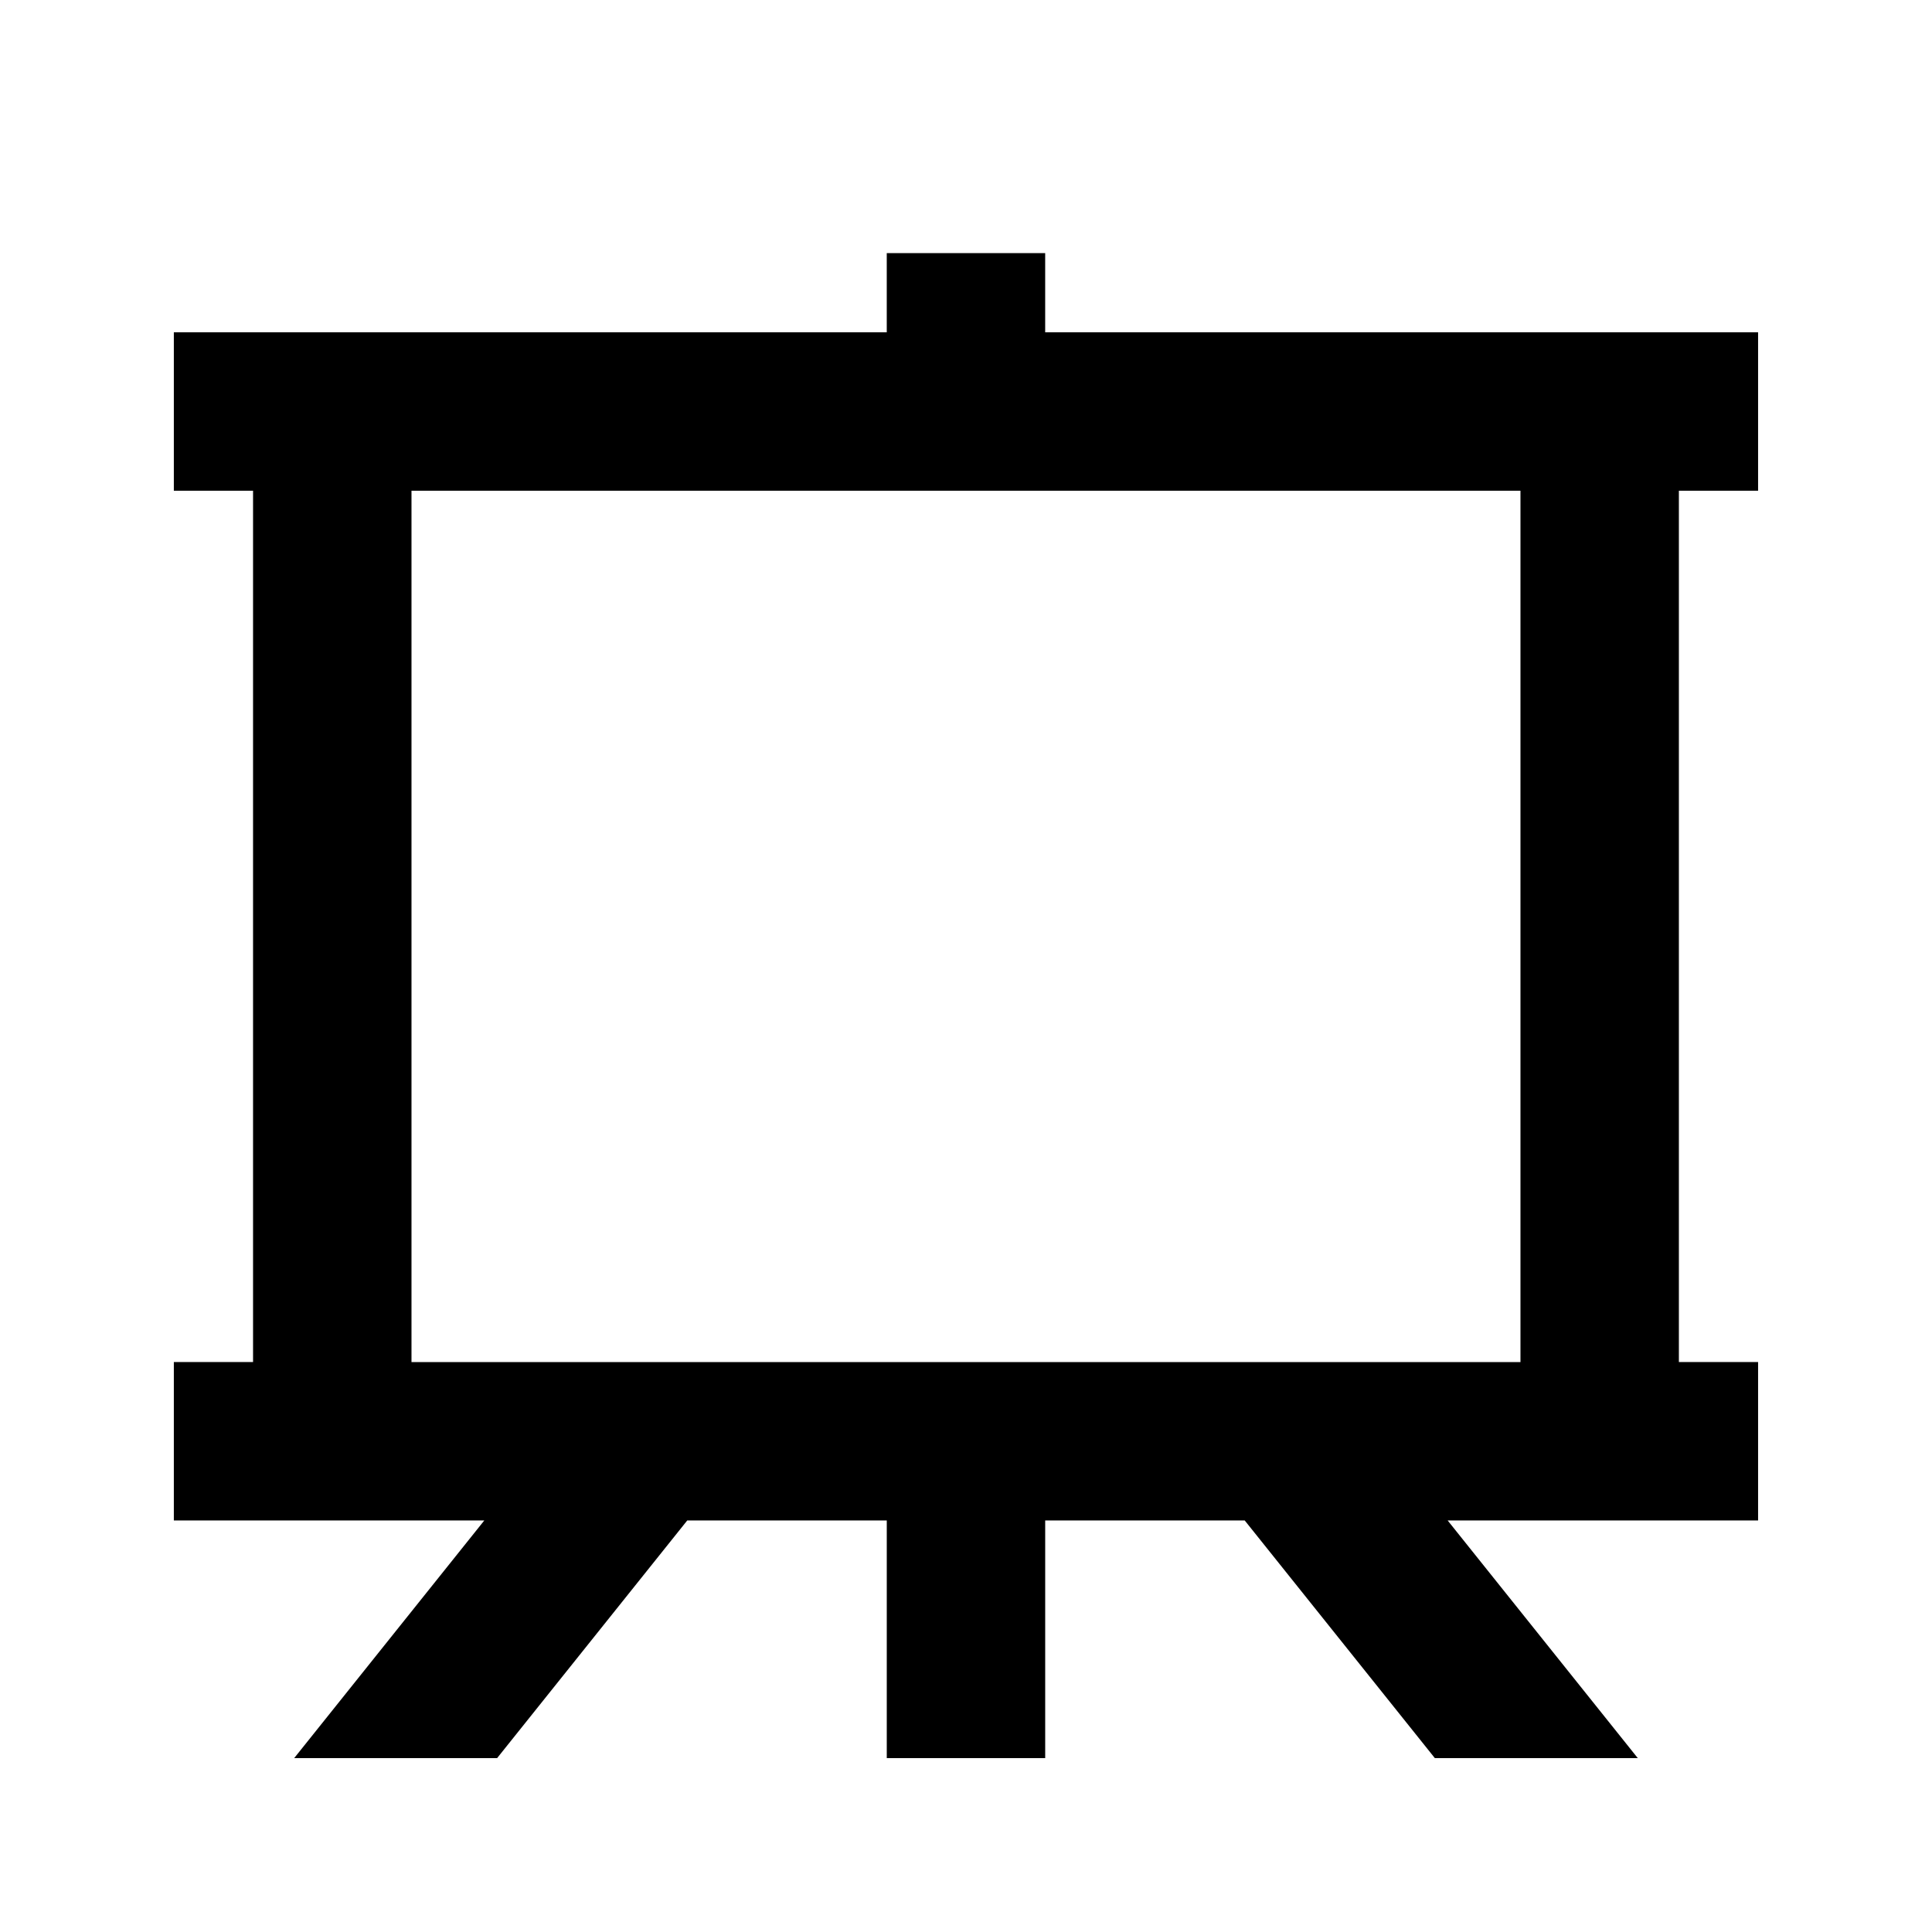 <?xml version="1.0" encoding="UTF-8"?>
<!-- Uploaded to: SVG Find, www.svgrepo.com, Generator: SVG Find Mixer Tools -->
<svg fill="#000000" width="800px" height="800px" version="1.1" viewBox="144 144 512 512" xmlns="http://www.w3.org/2000/svg">
 <path d="m221.96 609.92h53.781l50.383-62.977h52.879v62.977h41.984v-62.977h52.879l50.383 62.977h53.781l-50.383-62.977h82.266v-41.984h-20.992v-230.91h20.992v-41.984h-188.93v-20.992h-41.984v20.992h-188.93v41.984h20.992v230.91h-20.992v41.984h82.27zm31.09-104.96v-230.91h293.89v230.91z"/>
</svg>